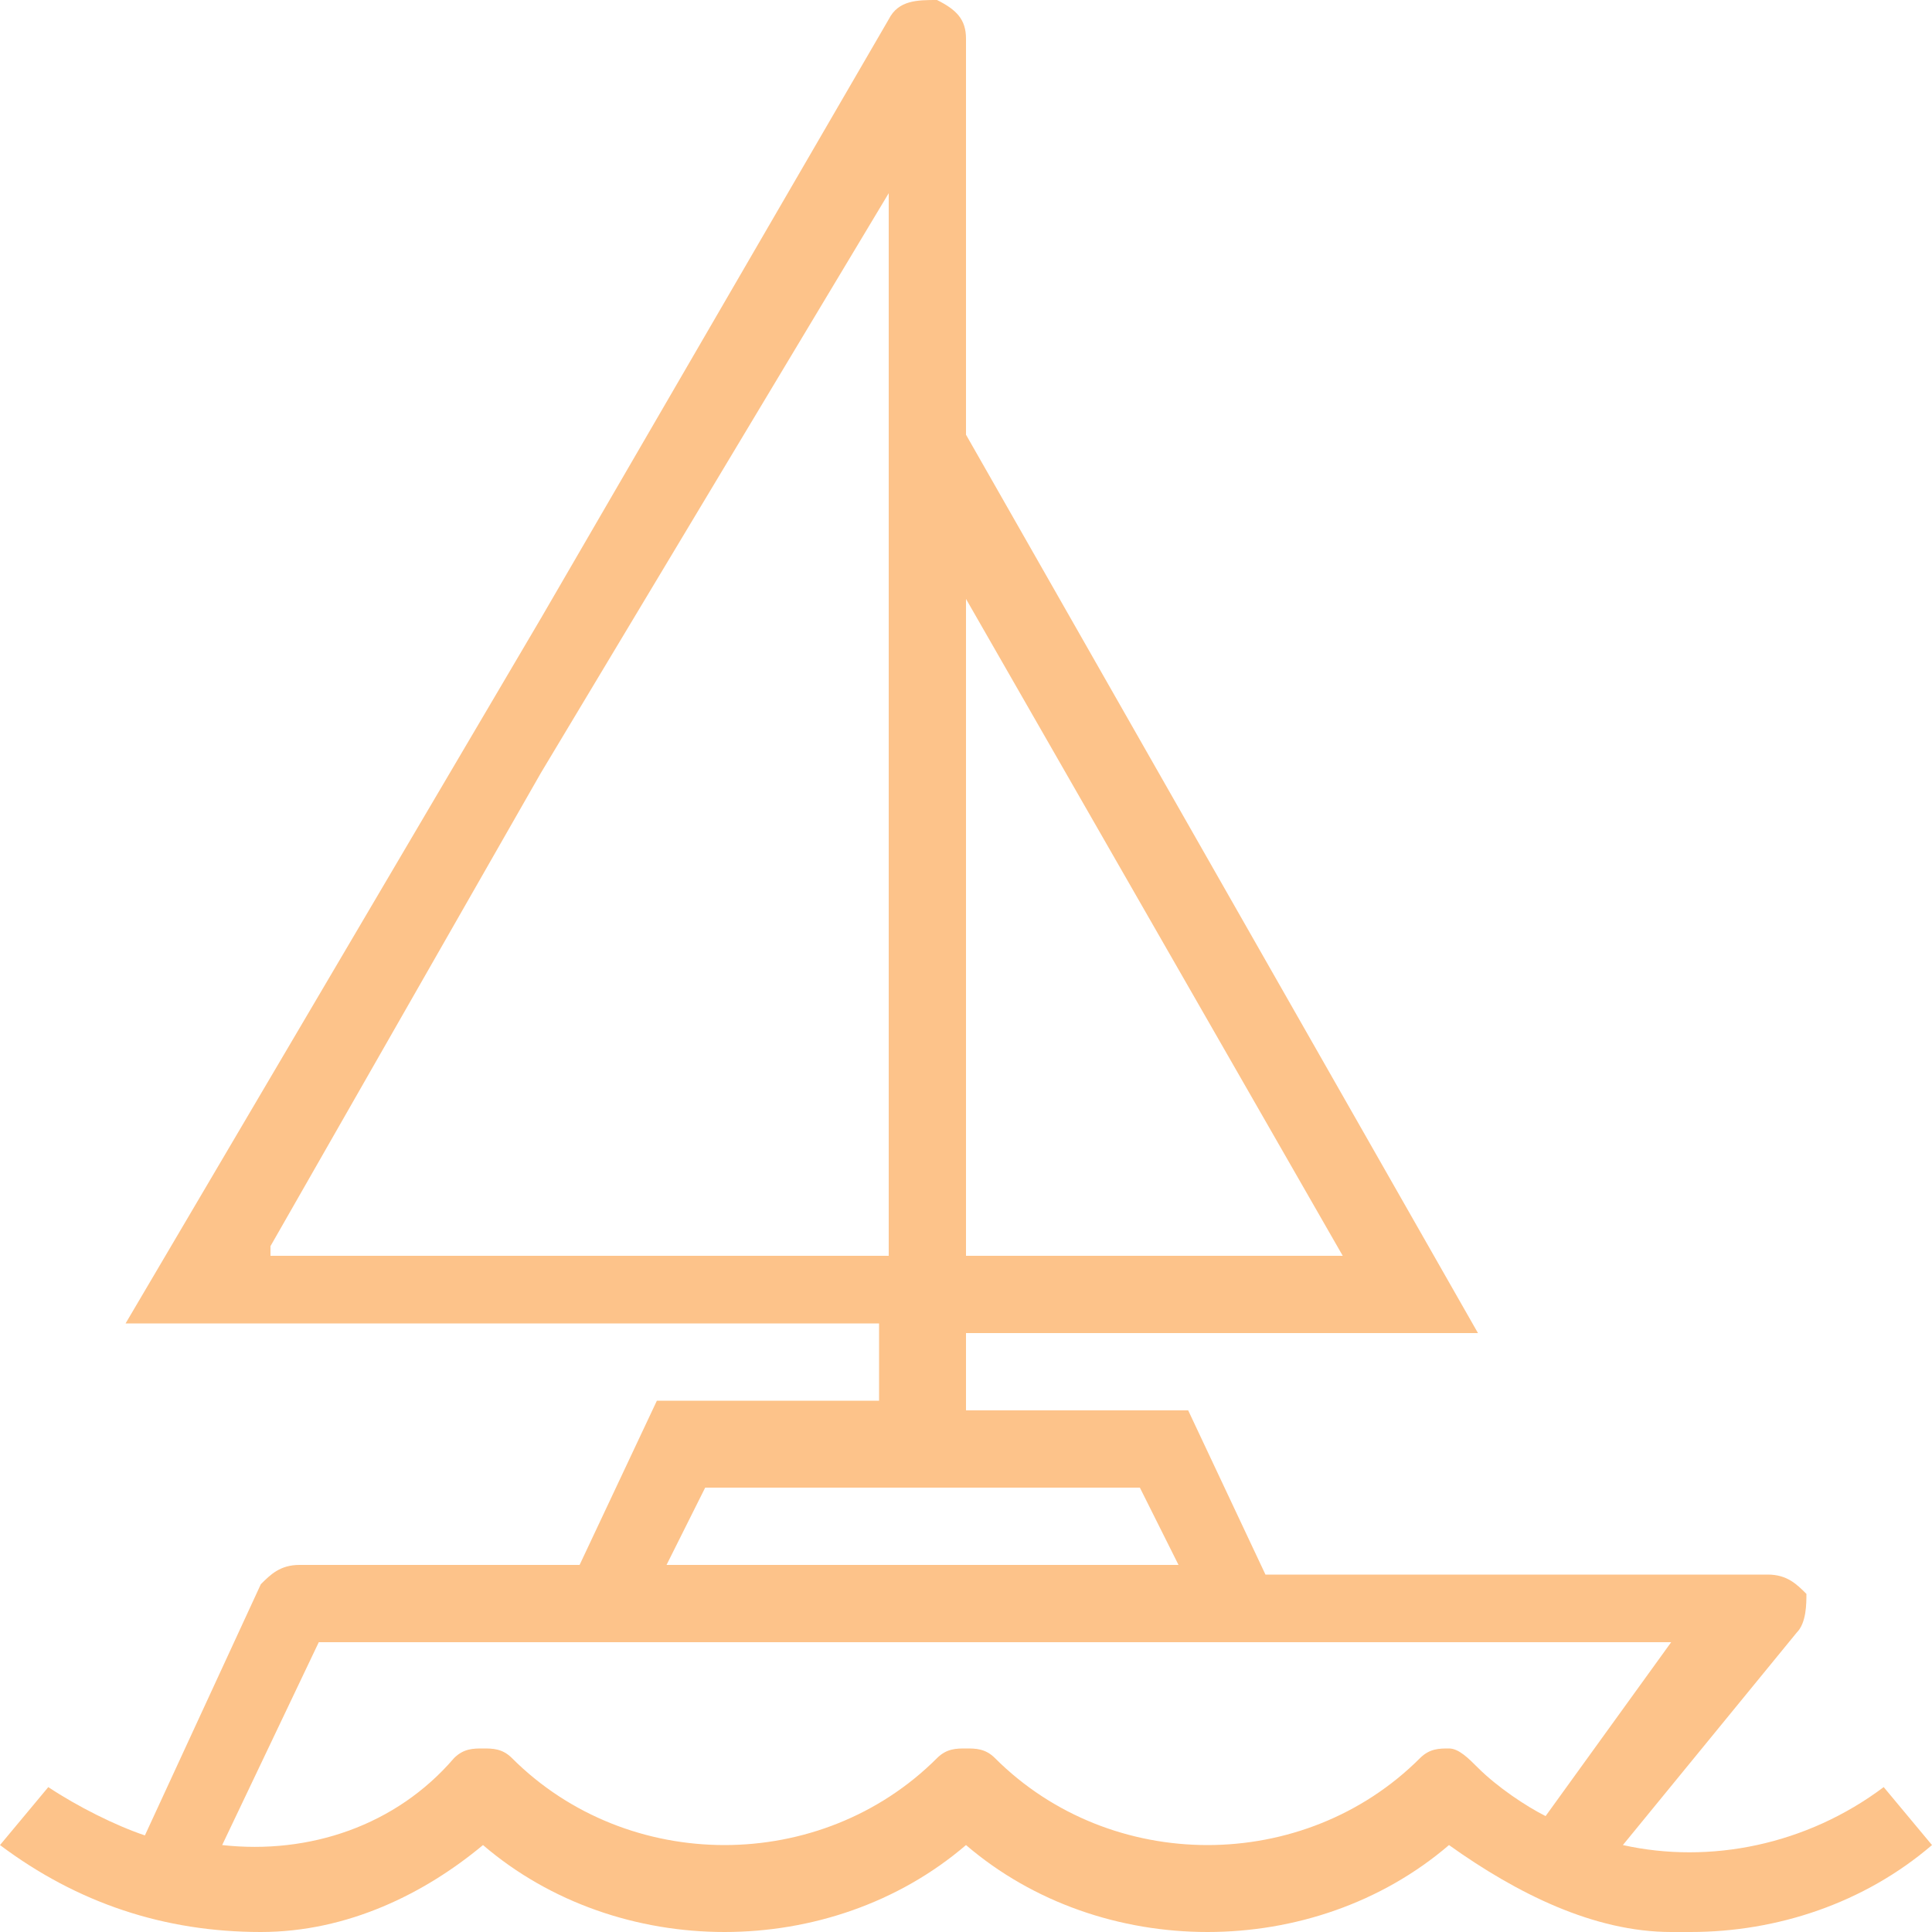 <?xml version="1.0" encoding="utf-8"?>
<!-- Generator: Adobe Illustrator 24.0.3, SVG Export Plug-In . SVG Version: 6.00 Build 0)  -->
<svg version="1.1" id="Layer_1" xmlns="http://www.w3.org/2000/svg" xmlns:xlink="http://www.w3.org/1999/xlink" x="0px" y="0px"
	 width="20px" height="20px" viewBox="0 0 20 20" style="enable-background:new 0 0 20 20;" xml:space="preserve">
<style type="text/css">
	.st0{fill:#FDC38A;}
</style>
<path class="st0" d="M19.5,18.5c-0.8,0.6-1.8,0.8-2.7,0.6l1.8-2.2c0.1-0.1,0.1-0.3,0.1-0.4c-0.1-0.1-0.2-0.2-0.4-0.2h-5.2l-0.8-1.7
	H10v-0.8h5.3L10,4.5V0.4C10,0.2,9.9,0.1,9.7,0C9.5,0,9.3,0,9.2,0.2L5.6,6.4l0,0l-4.3,7.3h7.8v0.8H6.8L6,16.2H3.1
	c-0.2,0-0.3,0.1-0.4,0.2L1.5,19c-0.3-0.1-0.7-0.3-1-0.5L0,19.1C0.8,19.7,1.7,20,2.7,20c0.9,0,1.7-0.4,2.3-0.9
	C5.7,19.7,6.6,20,7.5,20c0.9,0,1.8-0.3,2.5-0.9c0.7,0.6,1.6,0.9,2.5,0.9c0.9,0,1.8-0.3,2.5-0.9c0.7,0.5,1.5,0.9,2.3,0.9
	c0.1,0,0.1,0,0.2,0c0.9,0,1.8-0.3,2.5-0.9L19.5,18.5z M10,6.2l3.9,6.8H10V6.2z M2.8,12.9l2.8-4.9L9.2,2v11H2.8z M7.3,15.4h4.5
	l0.4,0.8H6.9L7.3,15.4z M15,18.1c-0.1,0-0.2,0-0.3,0.1c-0.6,0.6-1.4,0.9-2.2,0.9c-0.8,0-1.6-0.3-2.2-0.9c-0.1-0.1-0.2-0.1-0.3-0.1
	s-0.2,0-0.3,0.1c-0.6,0.6-1.4,0.9-2.2,0.9c-0.8,0-1.6-0.3-2.2-0.9c-0.1-0.1-0.2-0.1-0.3-0.1s-0.2,0-0.3,0.1c-0.6,0.7-1.5,1-2.4,0.9
	l1-2.1h14L16,18.8c-0.2-0.1-0.5-0.3-0.7-0.5C15.2,18.2,15.1,18.1,15,18.1z"/>
</svg>
